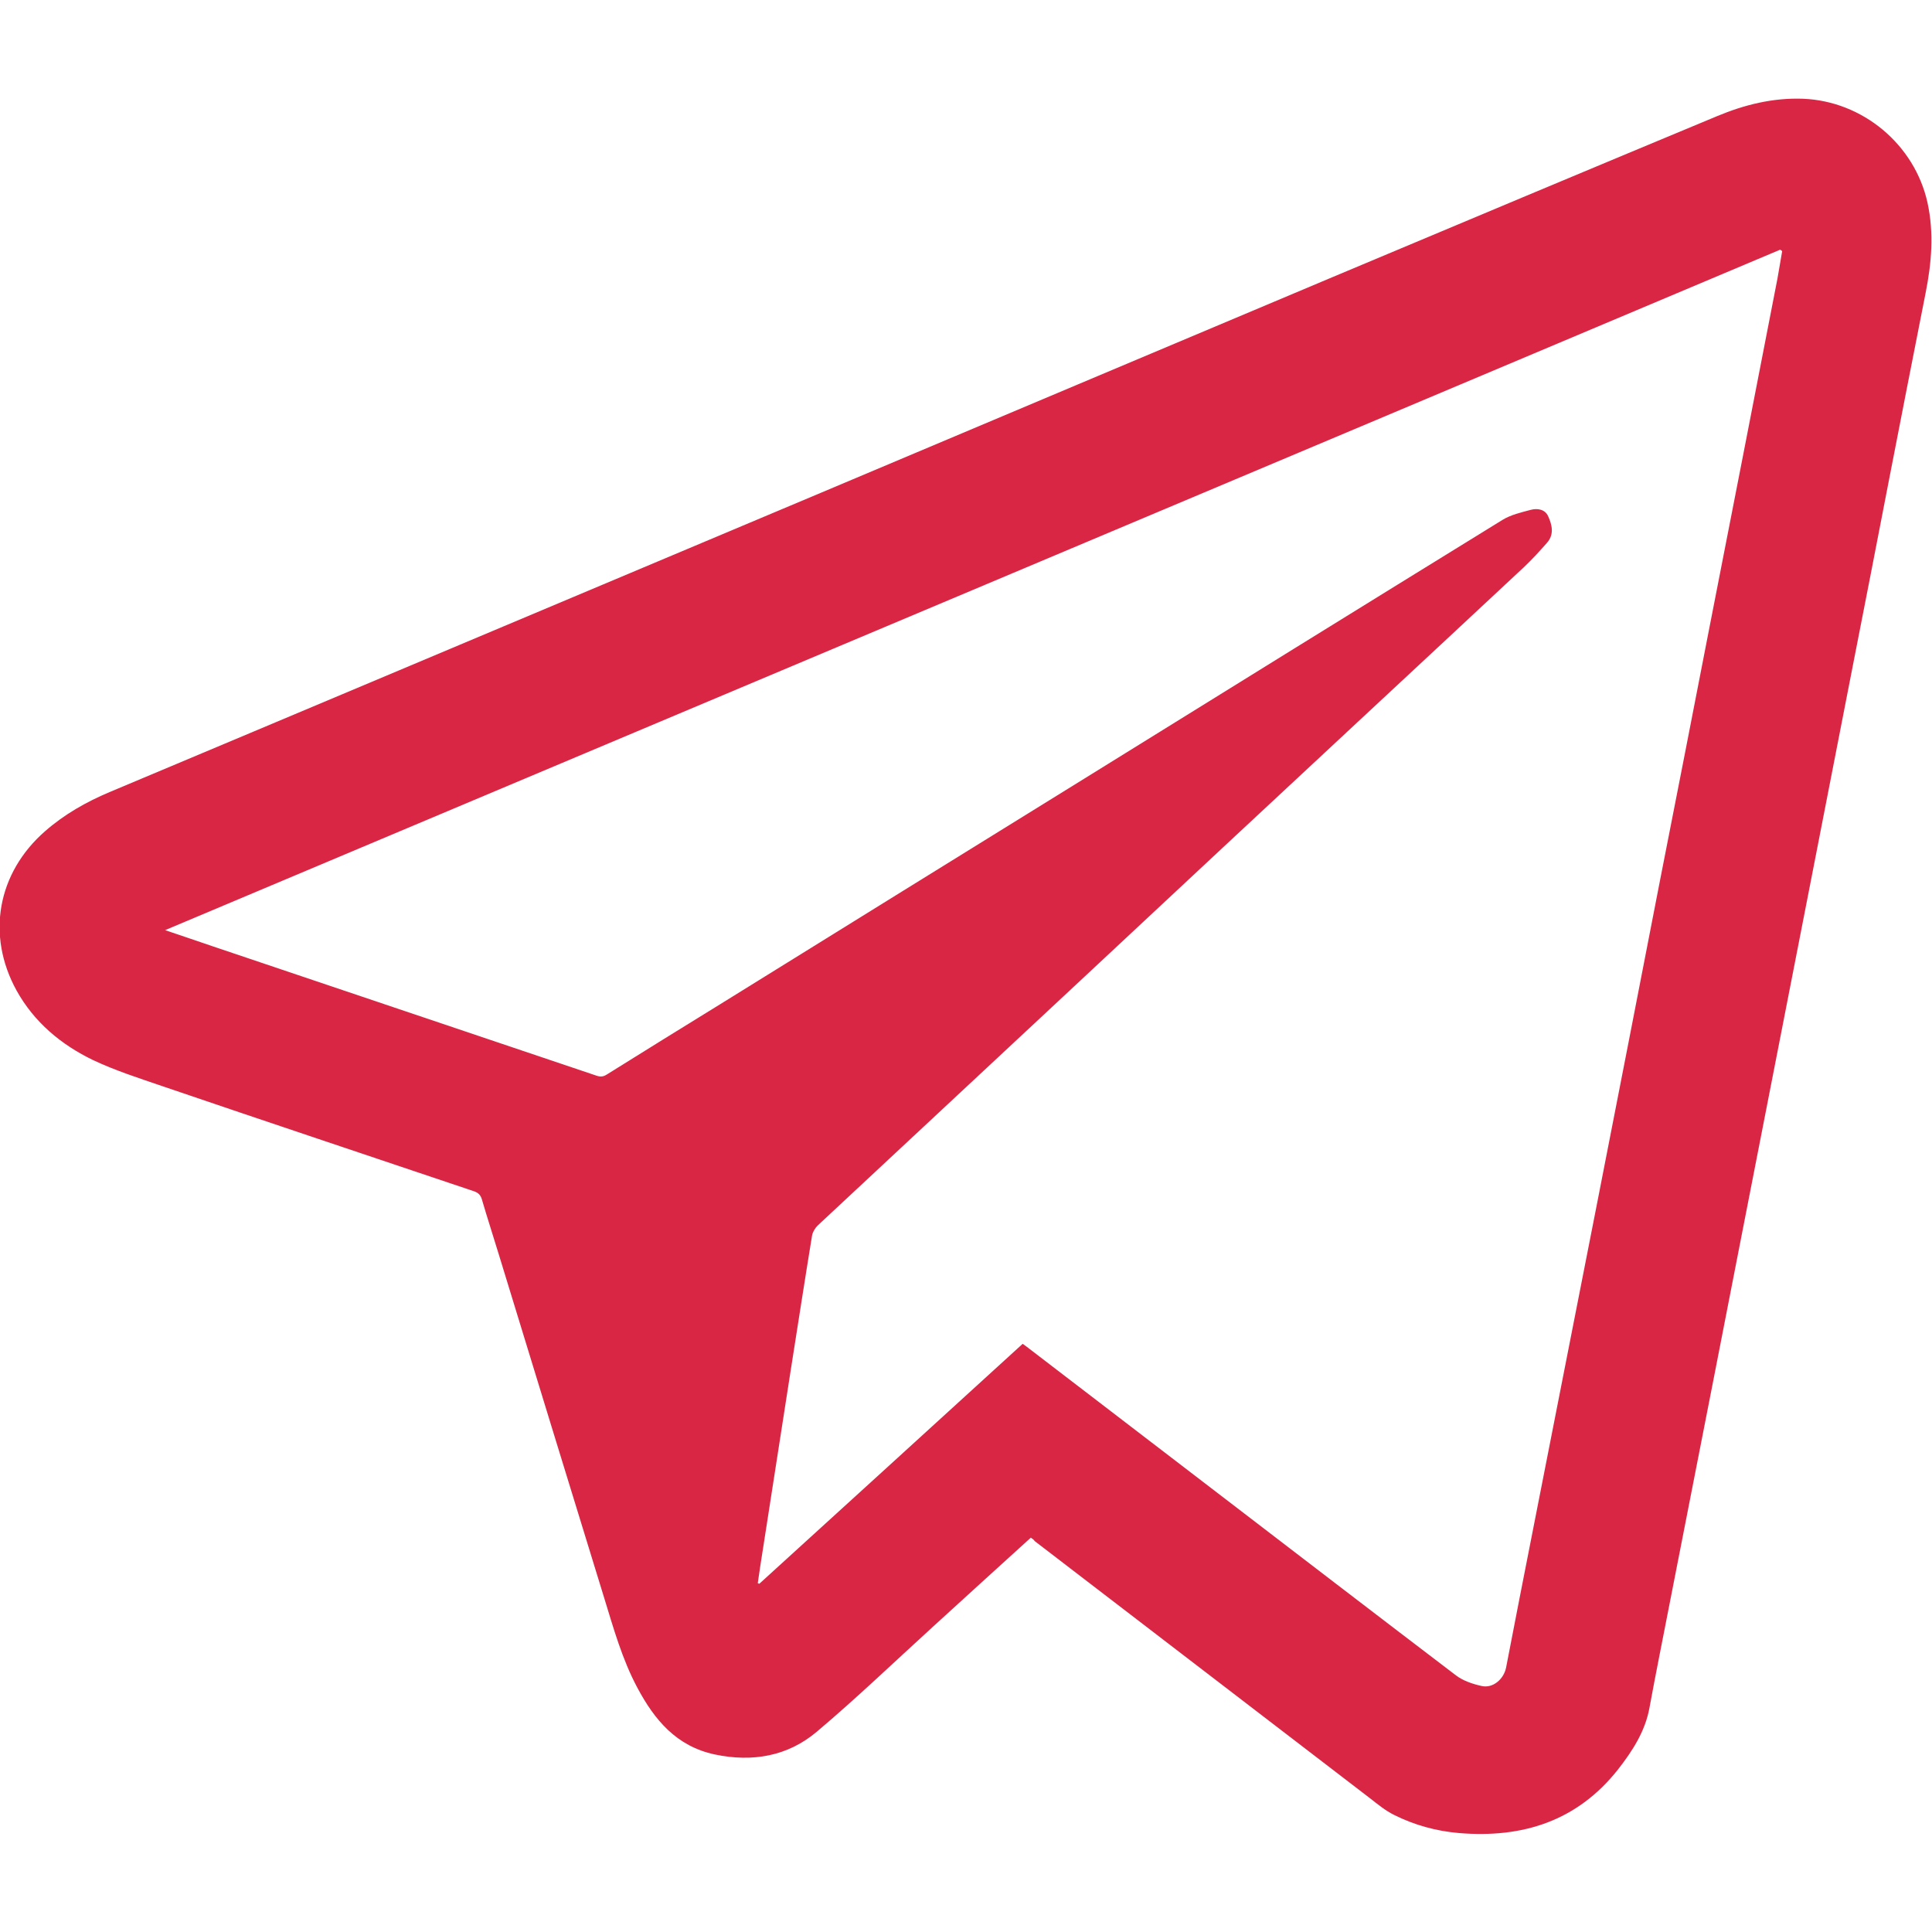 <?xml version="1.0" encoding="UTF-8"?> <!-- Generator: Adobe Illustrator 23.0.3, SVG Export Plug-In . SVG Version: 6.00 Build 0) --> <svg xmlns="http://www.w3.org/2000/svg" xmlns:xlink="http://www.w3.org/1999/xlink" id="Layer_1" x="0px" y="0px" viewBox="0 0 900 900" style="enable-background:new 0 0 900 900;" xml:space="preserve"> <style type="text/css"> .st0{fill:#D92645;} </style> <path class="st0" d="M480.2,716.3c-15.3,13.9-30.4,27.6-45.5,41.4c-18,16.4-35.6,33.3-54.2,49C367,818.1,350.6,821,333,817.3 c-17.9-3.8-28.1-16.1-36.1-31.1c-7.1-13.3-11.1-27.7-15.5-42c-16.4-53.2-32.7-106.5-49-159.7c-2.6-8.6-5.4-17.1-7.9-25.7 c-0.6-2.1-1.7-3.2-3.8-3.9c-48.4-16.3-96.9-32.5-145.3-49c-10.8-3.7-21.7-7.2-31.9-12c-15-7.2-27.6-17.7-35.8-32.5 c-14.2-25.8-8.9-54.8,13.3-74.2c8.9-7.8,19.1-13.6,30-18.2c44.9-18.9,89.8-37.7,134.6-56.6c65.6-27.6,131.1-55.2,196.7-82.8 C462,196,541.6,162.4,621.2,128.9c59.5-25,119.1-50,178.7-74.8c12.7-5.3,25.9-8.6,40-8.1c27.8,1.1,52,21.3,58,48.4 c3.1,14.2,1.9,28.2-0.9,42.2c-5.7,28.9-11.4,57.9-17,86.8s-11.2,57.9-16.9,86.8c-6.8,35-13.7,70.1-20.5,105.1 c-6.6,33.8-13.2,67.6-19.8,101.4c-8.2,41.8-16.3,83.6-24.5,125.5c-8.5,43.4-17,86.8-25.5,130.2c-1.5,7.7-3,15.4-4.4,23.1 c-2,11-7.9,20.1-14.6,28.7c-19,24.1-44.5,32.2-74.2,29.7c-10.5-0.9-20.7-3.7-30.1-8.4c-4.1-2-7.7-5-11.3-7.8 c-52.1-39.9-104.1-79.9-156.2-119.8C481.6,717.3,481.1,716.9,480.2,716.3z M76.9,433.3c8.1,2.7,15.3,5.2,22.4,7.6 c59.5,20.1,119.1,40.1,178.6,60.2c1.8,0.6,3.1,0.5,4.7-0.5c17.6-11,35.2-21.9,52.9-32.8c56.6-35.1,113.2-70.2,169.8-105.2 c64.8-40.2,129.7-80.4,194.6-120.4c3.9-2.4,8.7-3.5,13.2-4.7c3.1-0.8,6.6-0.3,8.1,3c1.8,4,2.9,8.4-0.5,12.3 c-3.5,4-7.1,7.9-10.9,11.5c-25.7,24-51.5,48-77.3,72C590,375.8,547.6,415.4,505.2,455c-41.4,38.6-82.9,77.3-124.3,115.9 c-1.2,1.2-2.3,3-2.6,4.6c-3.4,20.8-6.6,41.6-9.9,62.5c-4.3,27.7-8.6,55.3-12.9,83c-0.9,5.5-1.7,11-2.5,16.5c0.2,0.1,0.5,0.2,0.7,0.3 c40.9-37.2,81.8-74.5,122.7-111.8c1.3,0.9,2.2,1.6,3.1,2.3c29.1,22.3,58.2,44.6,87.3,66.9c37.2,28.5,74.3,57,111.5,85.3 c3.3,2.5,7.8,4,11.9,4.9c5.2,1.2,10.3-3.1,11.4-8.6c4.2-21.7,8.4-43.4,12.7-65.1c9.8-50.1,19.7-100.1,29.5-150.2 c9.9-50.6,19.8-101.3,29.6-151.9c7.7-39.2,15.4-78.4,23-117.7c10.6-54,21.1-108.1,31.6-162.1c0.8-4.2,1.4-8.5,2.2-12.8 c-0.3-0.2-0.6-0.5-0.9-0.7C578.7,222,328.3,327.4,76.9,433.3z"></path> </svg> 